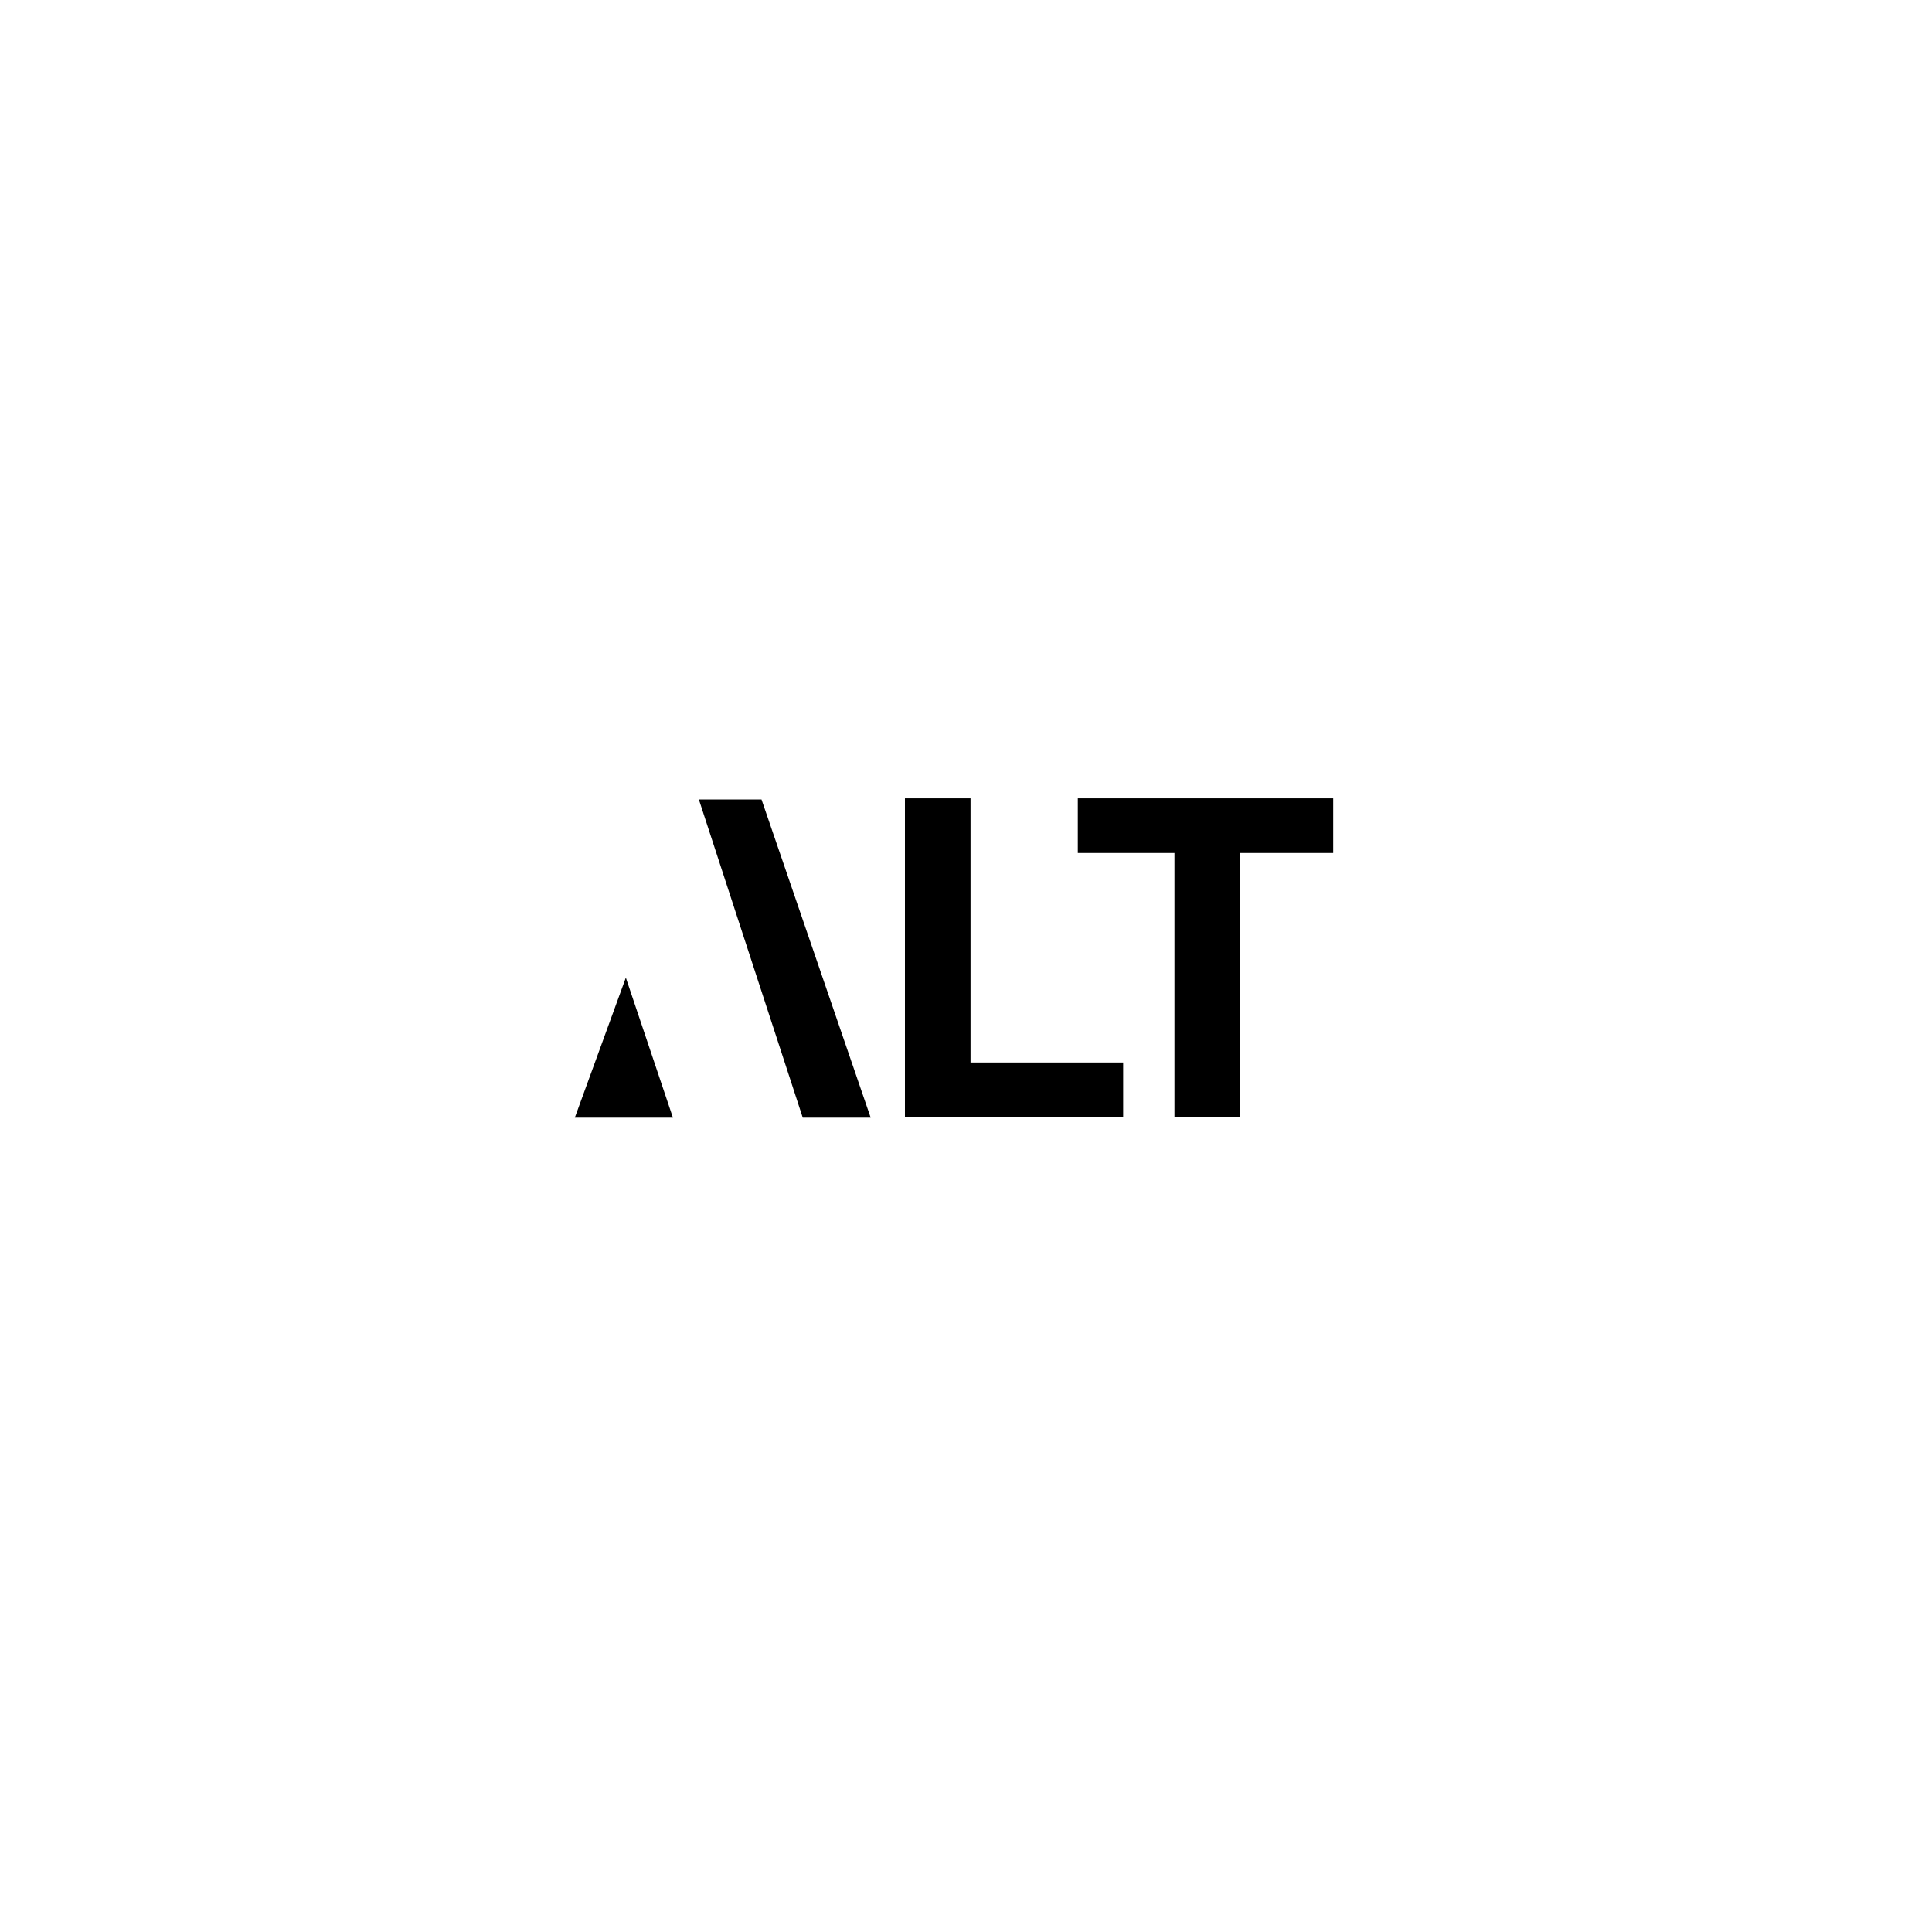 <svg width="121" height="121" viewBox="0 0 121 121" fill="none" xmlns="http://www.w3.org/2000/svg">
<path d="M50.276 70H54.531L47.693 50.071H43.77L50.276 70Z" fill="black"/>
<path d="M42.178 69.999H42.145L39.196 61.23L36 69.999L42.178 69.999L42.178 69.999Z" fill="black"/>
<path d="M60.784 50H56.676V69.966H70.343V66.543H60.784V50Z" fill="black"/>
<path d="M77.665 53.423H83.498V50H67.503V53.423H73.556V69.966H77.665V53.423Z" fill="black"/>
</svg>
